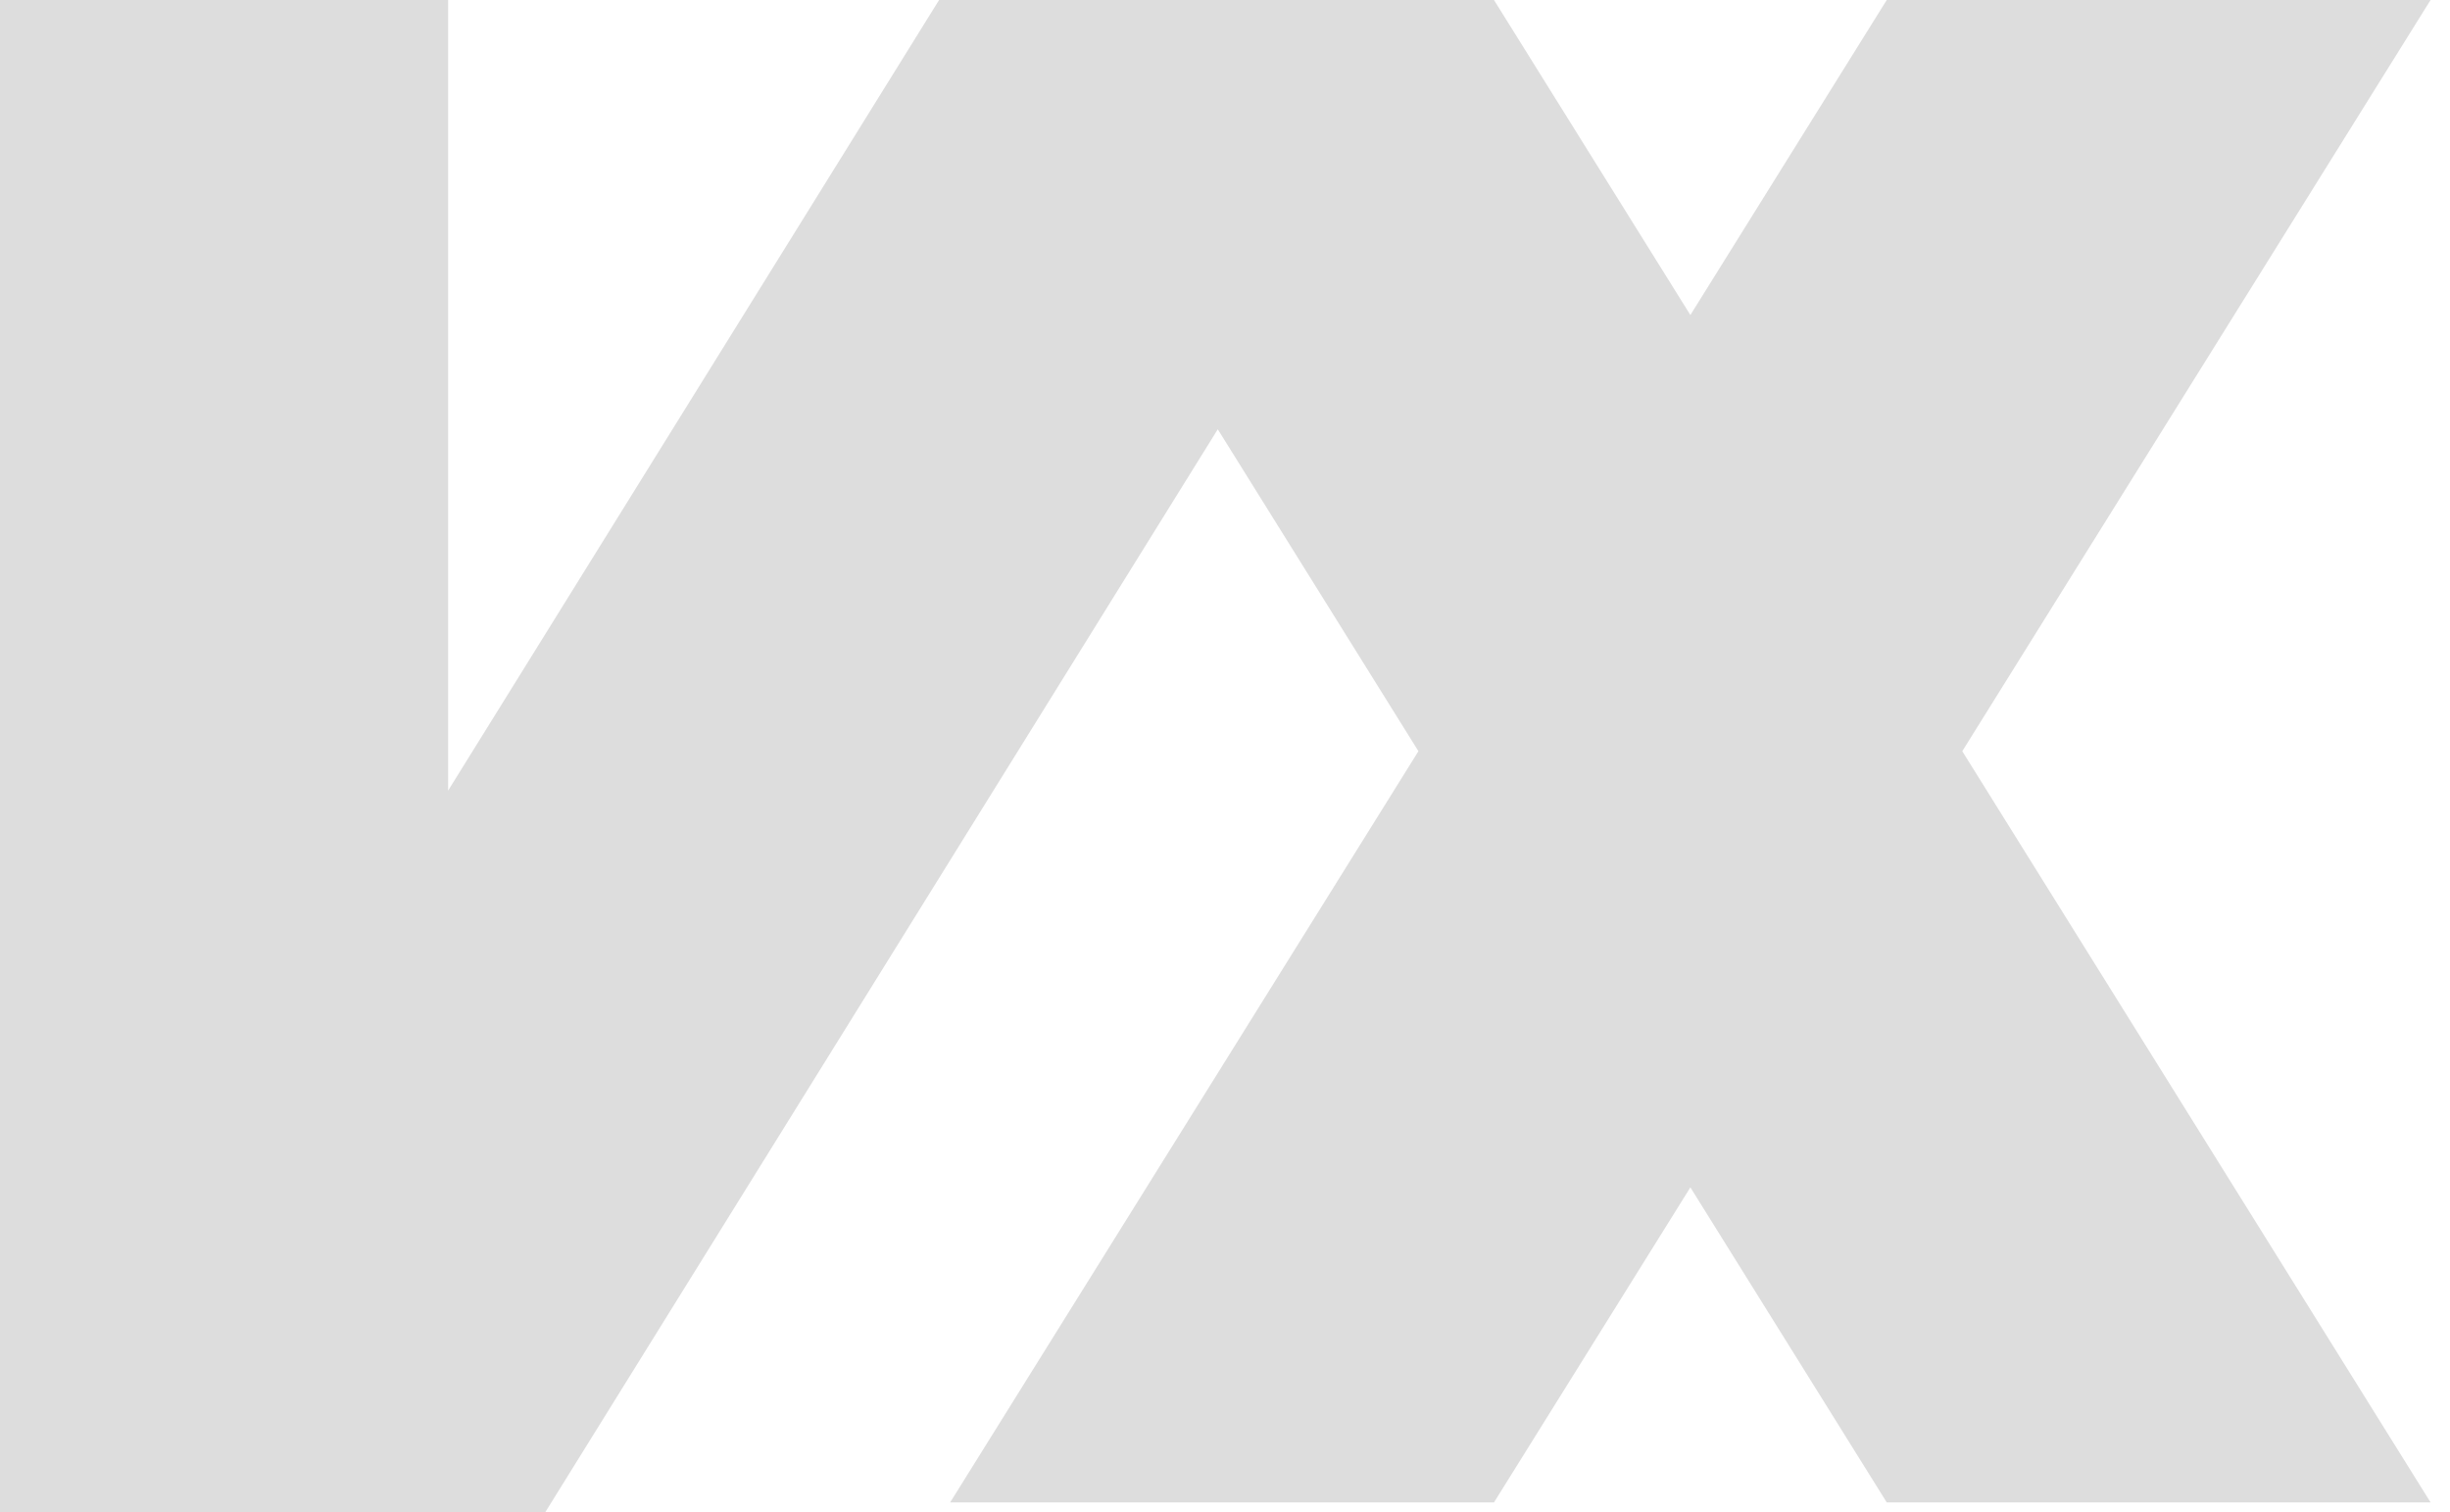 <svg width="81" height="50" viewBox="0 0 81 50" fill="none" xmlns="http://www.w3.org/2000/svg">
<path d="M2.97971e-06 0H14.815V26.141L31.047 0H49.393L55.886 10.416L62.378 0H80.358L64.875 24.838L80.358 49.676H62.378L55.886 39.26L49.393 49.676H31.413L46.895 24.838L40.261 14.194L18.027 50H0L2.97971e-06 0Z" fill="#DDDDDD"/>
</svg>
